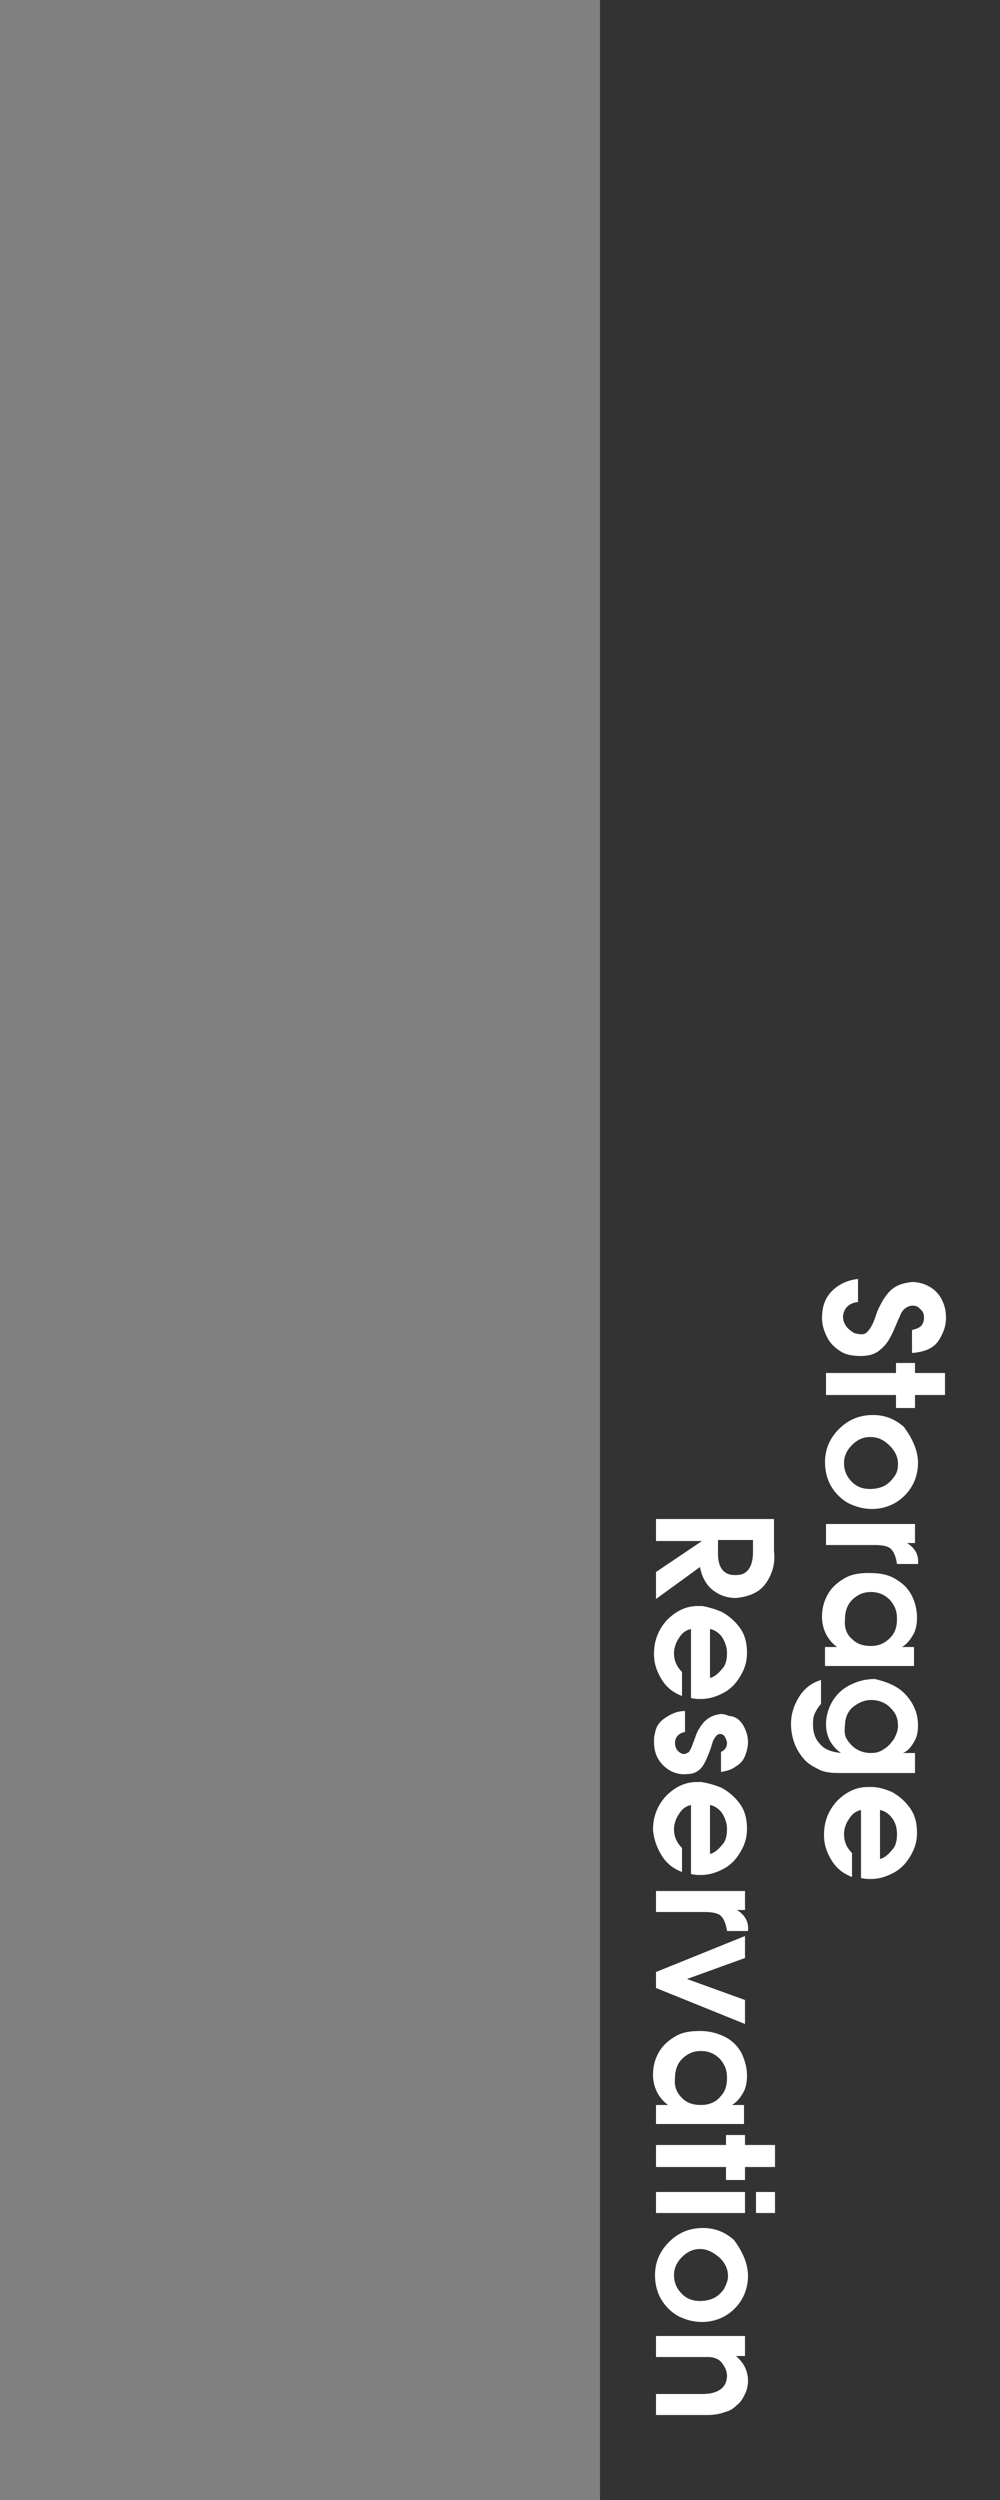 <?xml version="1.0" encoding="utf-8"?>
<!-- Generator: Adobe Illustrator 27.4.0, SVG Export Plug-In . SVG Version: 6.00 Build 0)  -->
<svg version="1.1" id="Layer_1" xmlns="http://www.w3.org/2000/svg" xmlns:xlink="http://www.w3.org/1999/xlink" x="0px" y="0px"
	 viewBox="0 0 100 250" style="enable-background:new 0 0 100 250;" xml:space="preserve">
<rect x="0" y="0" width="100" height="250" fill="#808080" stroke="none"/>
<style type="text/css">
	.st0{fill:#333333;}
	.st1{fill:#FFFFFF;}
</style>
<path class="st0" d="M60,0v250h40V0H60z"/>
<g>
	<g>
		<path class="st1" d="M93,128.7c0.5,0.3,0.9,0.7,1.2,1.3c0.3,0.6,0.4,1.2,0.4,1.8c0,0.7-0.2,1.4-0.7,2.2s-1.4,1.2-2.7,1.3V133
			c0.4-0.1,0.7-0.2,0.9-0.4c0.2-0.2,0.3-0.5,0.3-0.8c0-0.4-0.1-0.7-0.4-0.9c-0.2-0.3-0.6-0.4-1-0.3c-0.4,0.1-0.8,0.4-1,1
			c-0.3,0.6-0.5,1.2-0.8,1.8c-0.3,0.6-0.6,1.1-1.1,1.5c-0.5,0.5-1.2,0.7-2,0.7c-0.8,0-1.5-0.1-2.1-0.5s-1-0.8-1.3-1.4
			c-0.3-0.6-0.5-1.2-0.5-1.9c0-1.1,0.3-2,1-2.7c0.7-0.7,1.6-1.1,2.6-1.2v2.3c-0.9,0.1-1.4,0.6-1.5,1.4c0,0.4,0.1,0.7,0.3,1
			c0.2,0.3,0.5,0.5,0.8,0.7c0.7,0.2,1.1,0.2,1.4-0.2c0.3-0.3,0.6-0.9,0.9-1.9c0.4-0.9,0.8-1.6,1.3-2.1s1.2-0.8,2.2-0.9
			C91.9,128.2,92.5,128.4,93,128.7z"/>
		<path class="st1" d="M94.5,137.3v2.2h-3v1.3h-1.9v-1.3h-7v-2.2h7v-1h1.9v1H94.5z"/>
		<path class="st1" d="M91.8,146.3c0,0.8-0.2,1.6-0.6,2.3c-0.4,0.7-1,1.3-1.7,1.7c-0.7,0.4-1.5,0.6-2.3,0.6c-0.8,0-1.6-0.2-2.4-0.6
			c-0.7-0.4-1.3-1-1.7-1.7s-0.6-1.5-0.6-2.4c0-1.3,0.5-2.4,1.4-3.3c0.9-0.9,2-1.4,3.4-1.4c1.2,0,2.2,0.4,3.1,1.2
			C91.2,143.8,91.8,145,91.8,146.3z M87,143.7c-0.7,0-1.3,0.3-1.8,0.8s-0.8,1.1-0.8,1.8c0,0.8,0.3,1.4,0.8,1.9s1.1,0.7,1.8,0.7
			c0.5,0,1-0.1,1.4-0.3s0.7-0.5,1-0.9c0.3-0.4,0.4-0.8,0.4-1.3c0-0.7-0.3-1.3-0.8-1.8C88.3,143.9,87.7,143.7,87,143.7z"/>
		<path class="st1" d="M91.5,152.4v1.9h-0.8c0.8,0.5,1.2,1.2,1.1,2.1h-2.1c-0.1-0.7-0.3-1.2-0.6-1.5c-0.3-0.3-0.9-0.4-1.7-0.4h-4.8
			v-2.1H91.5z"/>
		<path class="st1" d="M89.7,158c0.7,0.4,1.2,1,1.5,1.6c0.3,0.6,0.5,1.4,0.5,2.1c0,0.7-0.1,1.3-0.4,1.8c-0.3,0.5-0.6,0.9-1.1,1.2
			h1.2v1.9h-8.9v-1.9h1.2c-0.4-0.3-0.8-0.7-1.1-1.3c-0.3-0.6-0.4-1.2-0.4-1.7c0-0.9,0.2-1.6,0.6-2.3s1-1.2,1.7-1.6
			c0.7-0.4,1.5-0.5,2.4-0.5C88.1,157.3,89,157.5,89.7,158z M85.2,163.9c0.5,0.5,1.1,0.7,1.9,0.7c0.8,0,1.4-0.3,1.9-0.8
			s0.7-1.1,0.7-1.9s-0.2-1.3-0.7-1.9c-0.5-0.5-1.1-0.8-1.9-0.8c-0.8,0-1.4,0.3-1.9,0.8s-0.7,1.2-0.7,1.9
			C84.4,162.8,84.7,163.5,85.2,163.9z"/>
		<path class="st1" d="M90.6,169.5c0.8,0.9,1.2,1.9,1.2,3c0,0.7-0.1,1.2-0.4,1.7s-0.6,0.9-1.1,1.1h1.2v2h-7.7c-0.8,0-1.5-0.1-2-0.4
			c-0.6-0.3-1.1-0.6-1.5-1.1s-0.7-1-0.9-1.6c-0.2-0.6-0.3-1.2-0.3-1.8c0-1,0.3-1.9,0.8-2.7s1.2-1.4,2.2-1.7v2.4
			c-0.2,0.2-0.4,0.5-0.6,0.9c-0.2,0.4-0.2,0.8-0.2,1.2c0,0.7,0.2,1.4,0.7,1.9c0.4,0.5,1.1,0.8,2.1,0.9c-1-0.7-1.5-1.7-1.5-2.9
			c0-0.7,0.2-1.5,0.6-2.2s1-1.3,1.8-1.7c0.8-0.4,1.6-0.6,2.5-0.6C88.7,168.2,89.8,168.6,90.6,169.5z M84.8,174.1
			c0.3,0.4,0.6,0.7,1,0.9c0.4,0.2,0.8,0.3,1.3,0.3s0.9-0.1,1.3-0.4c0.4-0.2,0.7-0.6,1-1c0.2-0.4,0.4-0.8,0.4-1.3s-0.1-1-0.4-1.4
			c-0.3-0.4-0.6-0.7-1-0.9c-0.4-0.2-0.8-0.3-1.3-0.3c-0.7,0-1.3,0.3-1.8,0.7s-0.8,1.1-0.8,1.8C84.4,173.3,84.5,173.7,84.8,174.1z"/>
		<path class="st1" d="M89.2,179.2c0.7,0.4,1.3,0.9,1.8,1.6c0.5,0.7,0.7,1.5,0.7,2.5c0,0.8-0.2,1.5-0.6,2.2s-0.9,1.3-1.6,1.7
			s-1.5,0.7-2.4,0.7c-0.3,0-0.6,0-1-0.1V181c-0.5,0.1-0.9,0.4-1.2,0.9c-0.3,0.4-0.5,1-0.5,1.5c0,0.8,0.3,1.4,0.8,1.9v2.4
			c-0.8-0.3-1.5-0.8-2-1.6s-0.8-1.6-0.8-2.6c0-1.3,0.4-2.4,1.3-3.4c0.9-0.9,1.9-1.4,3.1-1.4c0.1,0,0.2,0,0.4,0
			C87.8,178.7,88.5,178.9,89.2,179.2z M89.2,181.8c-0.3-0.4-0.7-0.7-1.2-0.8v4.9c0.4-0.1,0.8-0.4,1.2-0.9c0.4-0.4,0.5-1,0.5-1.6
			C89.7,182.7,89.5,182.2,89.2,181.8z"/>
		<path class="st1" d="M77.1,157.4c-0.3,0.7-0.7,1.3-1.3,1.7c-0.6,0.4-1.3,0.6-2.2,0.7c-0.8,0-1.5-0.2-2.2-0.7
			c-0.7-0.5-1.2-1.3-1.4-2.4l-4.4,3.2v-2.7l4.6-3.1h-4.6v-2.2h11.8v3.2C77.5,155.9,77.4,156.7,77.1,157.4z M71.8,154v1.4
			c0,1.5,0.7,2.2,1.9,2.1c1,0,1.6-0.8,1.6-2.3V154H71.8z"/>
		<path class="st1" d="M72.2,161.2c0.7,0.4,1.3,0.9,1.8,1.6c0.5,0.7,0.7,1.5,0.7,2.5c0,0.8-0.2,1.5-0.6,2.2s-0.9,1.3-1.6,1.7
			s-1.5,0.7-2.4,0.7c-0.3,0-0.6,0-1-0.1v-6.9c-0.5,0.1-0.9,0.4-1.2,0.9c-0.3,0.4-0.5,1-0.5,1.5c0,0.8,0.3,1.4,0.8,1.9v2.4
			c-0.8-0.3-1.5-0.8-2-1.6s-0.8-1.6-0.8-2.6c0-1.3,0.4-2.4,1.3-3.4c0.9-0.9,1.9-1.4,3.1-1.4c0.1,0,0.2,0,0.4,0
			C70.8,160.7,71.5,160.9,72.2,161.2z M72.2,163.7c-0.3-0.4-0.7-0.7-1.2-0.8v4.9c0.4-0.1,0.8-0.4,1.2-0.9c0.4-0.4,0.5-1,0.5-1.6
			C72.7,164.7,72.5,164.2,72.2,163.7z"/>
		<path class="st1" d="M74.3,172.5c0.3,0.5,0.5,1.1,0.5,1.7c0,0.4-0.1,0.9-0.3,1.4s-0.5,0.8-1,1.1c-0.4,0.3-0.9,0.4-1.4,0.5v-2
			c0.4-0.2,0.6-0.5,0.6-0.9c0-0.2-0.1-0.4-0.2-0.6c-0.1-0.2-0.3-0.3-0.5-0.3c-0.3,0-0.5,0.3-0.7,0.7c-0.1,0.3-0.2,0.7-0.4,1.2
			s-0.4,1-0.7,1.4c-0.3,0.4-0.8,0.7-1.4,0.7c-0.8,0.1-1.6-0.1-2.3-0.7c-0.7-0.6-1.1-1.4-1.1-2.5c0-0.3,0-0.6,0.1-0.9
			c0.1-0.6,0.4-1.1,1-1.5s1.2-0.7,2-0.7v2.1c-0.6,0.1-1,0.5-1,1.1c0,0.3,0.1,0.6,0.3,0.8c0.2,0.2,0.4,0.3,0.6,0.3
			c0.2,0,0.3-0.1,0.5-0.2c0.1-0.2,0.2-0.3,0.3-0.6s0.2-0.5,0.3-0.8c0.1-0.3,0.2-0.6,0.4-0.9c0.5-0.9,1.2-1.4,2.2-1.5
			c0.3,0,0.6,0.1,0.8,0.2C73.5,171.6,74,172,74.3,172.5z"/>
		<path class="st1" d="M72.2,178.8c0.7,0.4,1.3,0.9,1.8,1.6c0.5,0.7,0.7,1.5,0.7,2.5c0,0.8-0.2,1.5-0.6,2.2s-0.9,1.3-1.6,1.7
			s-1.5,0.7-2.4,0.7c-0.3,0-0.6,0-1-0.1v-6.9c-0.5,0.1-0.9,0.4-1.2,0.9c-0.3,0.4-0.5,1-0.5,1.5c0,0.8,0.3,1.4,0.8,1.9v2.4
			c-0.8-0.3-1.5-0.8-2-1.6s-0.8-1.6-0.9-2.6c0-1.3,0.4-2.4,1.3-3.4c0.9-0.9,1.9-1.4,3.1-1.4c0.1,0,0.2,0,0.4,0
			C70.8,178.3,71.5,178.5,72.2,178.8z M72.2,181.3c-0.3-0.4-0.7-0.7-1.2-0.8v4.9c0.4-0.1,0.8-0.4,1.2-0.9c0.4-0.4,0.5-1,0.5-1.6
			C72.7,182.3,72.5,181.8,72.2,181.3z"/>
		<path class="st1" d="M74.5,189.1v1.9h-0.8c0.8,0.5,1.2,1.2,1.1,2.1h-2.1c-0.1-0.7-0.3-1.2-0.6-1.5c-0.3-0.3-0.9-0.4-1.7-0.4h-4.8
			v-2.1H74.5z"/>
		<path class="st1" d="M74.5,195.8l-5.8,2.1l5.8,2.1v2.4l-8.9-3.6v-1.6l8.9-3.6V195.8z"/>
		<path class="st1" d="M72.7,203.8c0.7,0.4,1.2,1,1.5,1.6c0.3,0.7,0.5,1.4,0.5,2.1c0,0.7-0.1,1.3-0.4,1.8c-0.3,0.5-0.6,0.9-1.1,1.2
			h1.2v1.9h-8.8v-1.9h1.2c-0.4-0.3-0.8-0.7-1.1-1.3c-0.3-0.6-0.4-1.2-0.4-1.7c0-0.9,0.2-1.6,0.6-2.3s1-1.2,1.7-1.6
			c0.7-0.4,1.5-0.5,2.4-0.5C71.1,203.1,72,203.4,72.7,203.8z M68.2,209.8c0.5,0.5,1.1,0.7,1.9,0.7c0.8,0,1.5-0.3,1.9-0.8
			c0.5-0.5,0.7-1.1,0.7-1.9s-0.2-1.3-0.7-1.9c-0.5-0.5-1.1-0.8-1.9-0.8c-0.8,0-1.4,0.3-1.9,0.8s-0.7,1.2-0.7,1.9
			C67.4,208.7,67.7,209.3,68.2,209.8z"/>
		<path class="st1" d="M77.5,214.5v2.2h-3v1.3h-1.9v-1.3h-7v-2.2h7v-1h1.9v1H77.5z"/>
		<path class="st1" d="M74.5,221.3h-8.9v-2.1h8.9V221.3z M77.5,221.3h-1.9v-2.1h1.9V221.3z"/>
		<path class="st1" d="M74.8,227.6c0,0.8-0.2,1.6-0.6,2.3c-0.4,0.7-1,1.3-1.7,1.7s-1.5,0.6-2.3,0.6c-0.8,0-1.6-0.2-2.4-0.6
			c-0.7-0.4-1.3-1-1.7-1.7s-0.6-1.5-0.6-2.4c0-1.3,0.5-2.4,1.4-3.3c0.9-0.9,2-1.4,3.4-1.4c1.2,0,2.2,0.4,3.1,1.2
			C74.2,225.1,74.8,226.3,74.8,227.6z M70,224.9c-0.7,0-1.3,0.3-1.8,0.8s-0.8,1.1-0.8,1.8c0,0.8,0.3,1.4,0.8,1.9s1.1,0.7,1.8,0.7
			c0.5,0,1-0.1,1.4-0.3s0.7-0.5,1-0.9c0.2-0.4,0.4-0.8,0.4-1.3c0-0.7-0.3-1.3-0.8-1.8C71.3,225.2,70.7,224.9,70,224.9z"/>
		<path class="st1" d="M74.5,235.6h-0.9c0.8,0.7,1.2,1.5,1.2,2.5c0,0.4-0.1,0.9-0.3,1.3c-0.2,0.4-0.4,0.8-0.8,1.1
			c-0.3,0.3-0.7,0.6-1.2,0.7c-0.5,0.2-1.1,0.3-1.7,0.3h-5.2v-2.1h4.7c0.8,0,1.4-0.2,1.8-0.5s0.6-0.8,0.6-1.3s-0.2-0.9-0.5-1.3
			c-0.3-0.4-0.8-0.6-1.4-0.6h-5.2v-2.1h8.9V235.6z"/>
	</g>
</g>
</svg>

